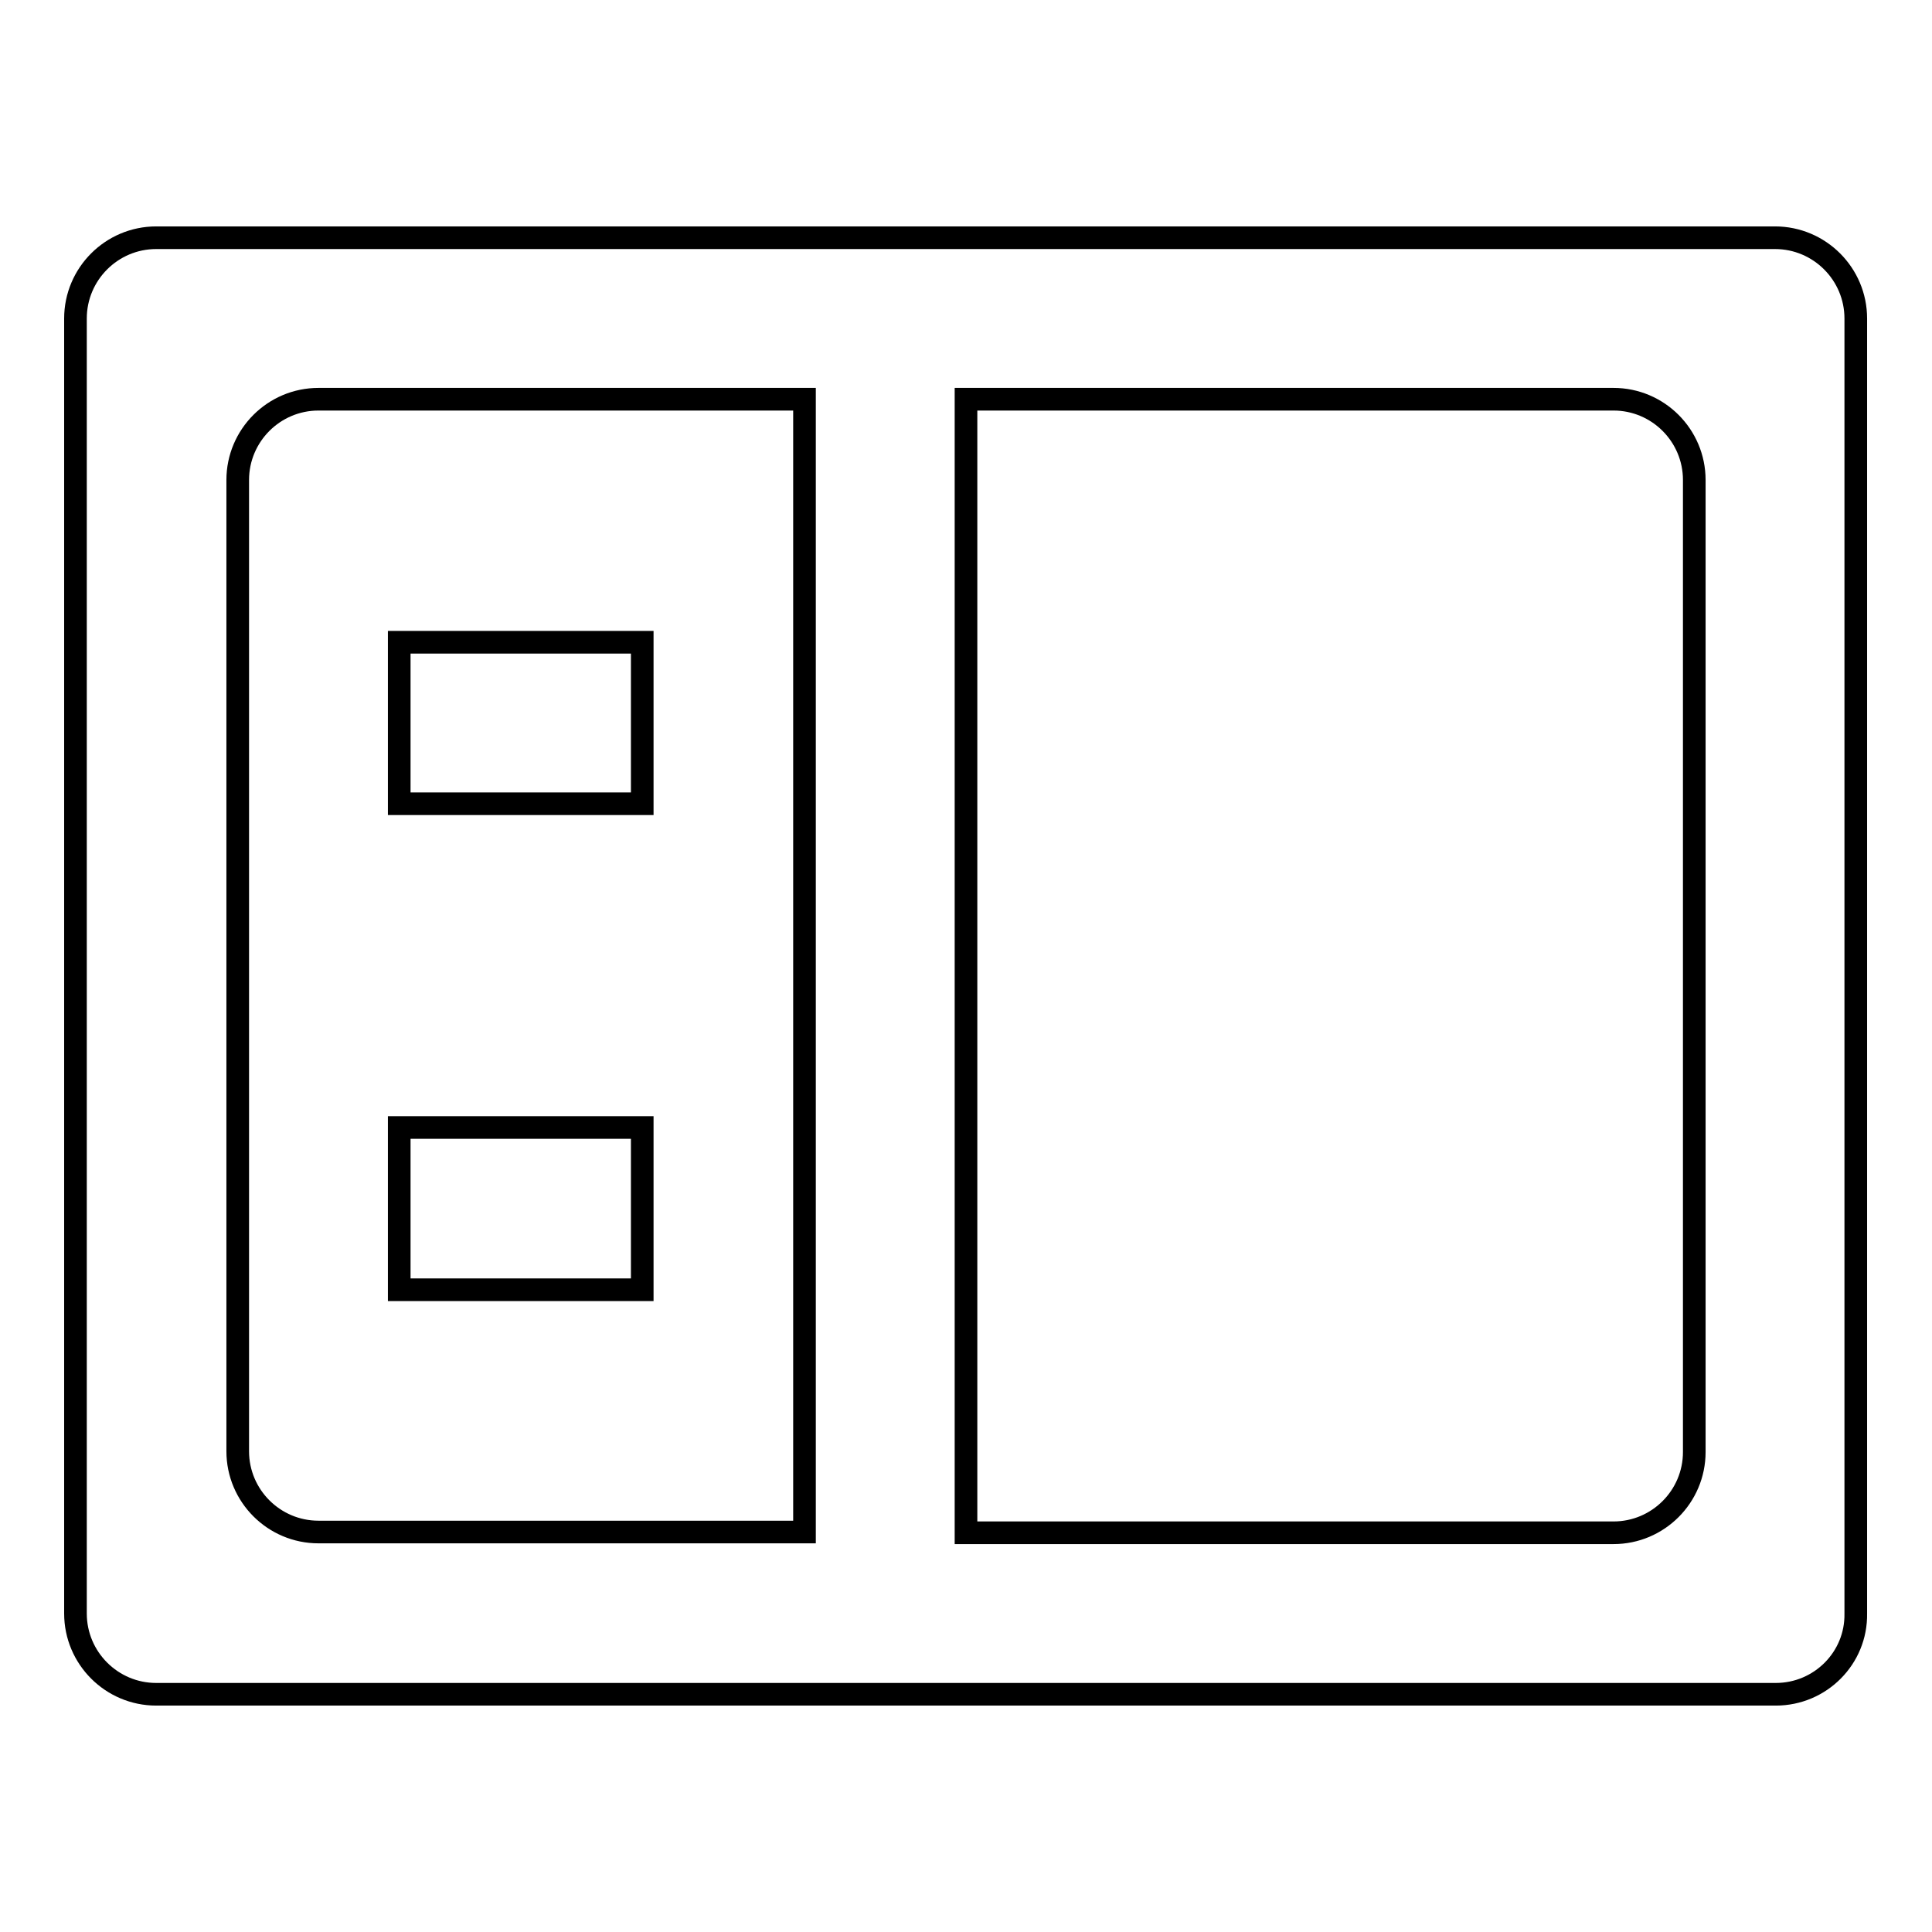 <?xml version="1.0" encoding="utf-8"?>
<!-- Svg Vector Icons : http://www.onlinewebfonts.com/icon -->
<!DOCTYPE svg PUBLIC "-//W3C//DTD SVG 1.1//EN" "http://www.w3.org/Graphics/SVG/1.1/DTD/svg11.dtd">
<svg version="1.1" xmlns="http://www.w3.org/2000/svg" xmlns:xlink="http://www.w3.org/1999/xlink" x="0px" y="0px" viewBox="0 0 256 256" enable-background="new 0 0 256 256" xml:space="preserve">
<g> <path stroke-width="3" fill-opacity="0" stroke="#000000"  d="M235.3,224.5H20.7c-5.9,0-10.7-4.8-10.7-10.7l0,0V42.2c0-5.9,4.8-10.7,10.7-10.7h214.5 c5.9,0,10.7,4.8,10.7,10.7v171.6C246,219.7,241.2,224.5,235.3,224.5L235.3,224.5z M106.5,52.9H42.2c-5.9,0-10.7,4.8-10.7,10.7l0,0 v128.7c0,5.9,4.8,10.7,10.7,10.7l0,0h64.4V52.9z M224.5,63.6c0-5.9-4.8-10.7-10.7-10.7l0,0H128v150.2h85.8 c5.9,0,10.7-4.8,10.7-10.7l0,0V63.6z M85.1,106.5H52.9V85.1h32.2V106.5z M85.1,170.9H52.9v-21.5h32.2V170.9z"/></g>
</svg>